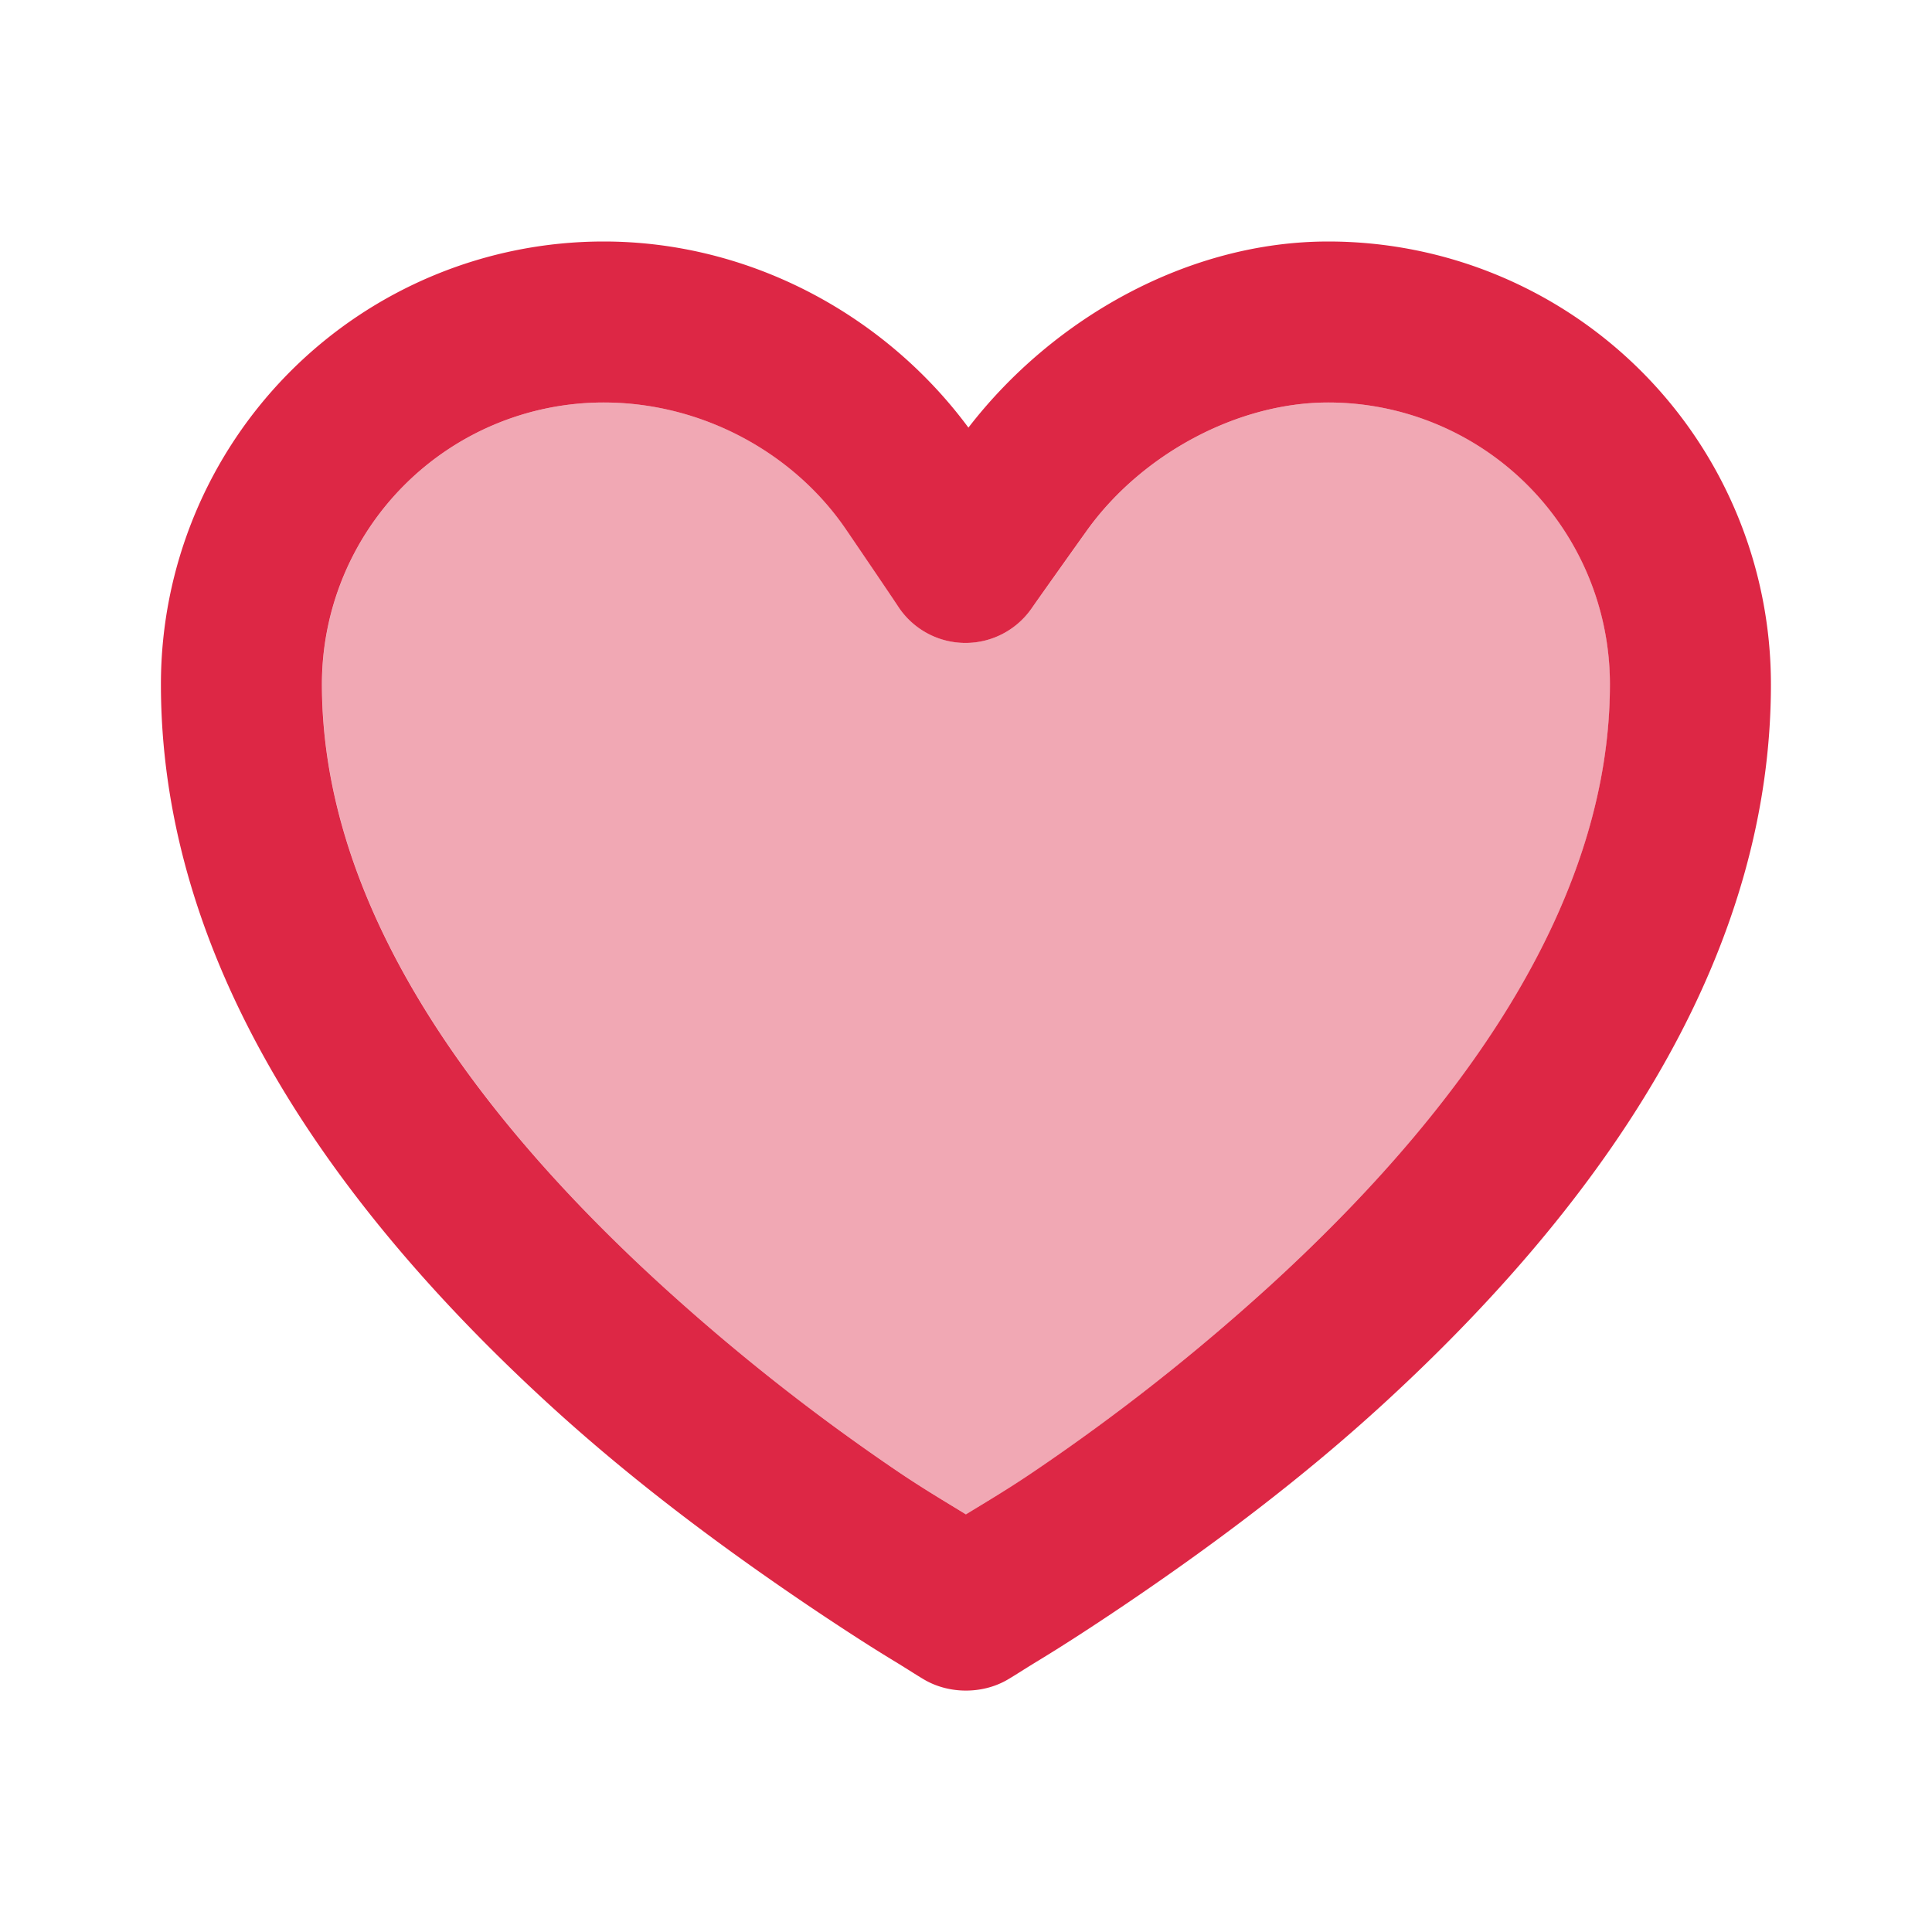 <svg xmlns="http://www.w3.org/2000/svg" width="24" height="24" fill="none" viewBox="0 0 24 24"><path fill="#DD2745" d="M7.499 3a5.5 5.5 0 0 0-5.5 5.5c0 3.184 1.814 6.188 4.813 8.938 1.023.938 2.125 1.761 3.218 2.5.383.258.742.492 1.063.687.196.119.325.205.406.25.302.168.698.168 1 0 .081-.045.21-.131.406-.25.321-.195.68-.429 1.063-.687 1.093-.739 2.195-1.562 3.218-2.5 3-2.75 4.813-5.754 4.813-8.938a5.5 5.5 0 0 0-5.5-5.5c-1.725 0-3.41.94-4.469 2.312C10.997 3.916 9.32 3 7.5 3zm0 2c1.214 0 2.348.616 3 1.562.063.092.563.827.656.969a1 1 0 0 0 1.657.031c.098-.141.619-.873.687-.968.681-.952 1.873-1.594 3-1.594a3.5 3.5 0 0 1 3.5 3.5c0 2.503-1.561 5.03-4.187 7.438a26 26 0 0 1-2.97 2.343c-.306.208-.58.37-.843.531-.262-.161-.537-.323-.844-.531a26 26 0 0 1-2.968-2.343C5.56 13.53 3.999 11.003 3.999 8.5a3.5 3.5 0 0 1 3.5-3.5"/><path fill="#DD2745" fill-opacity=".4" d="M7.5 5c1.214 0 2.348.616 3 1.562.063.092.563.827.656.969a1 1 0 0 0 1.656.031l.688-.968C14.181 5.642 15.373 5 16.5 5A3.5 3.5 0 0 1 20 8.5c0 2.503-1.561 5.03-4.188 7.438a26 26 0 0 1-2.968 2.343c-.307.208-.582.37-.844.531-.262-.161-.537-.323-.844-.531a26 26 0 0 1-2.969-2.343C5.563 13.53 4 11.003 4 8.5A3.5 3.5 0 0 1 7.5 5"/></svg>